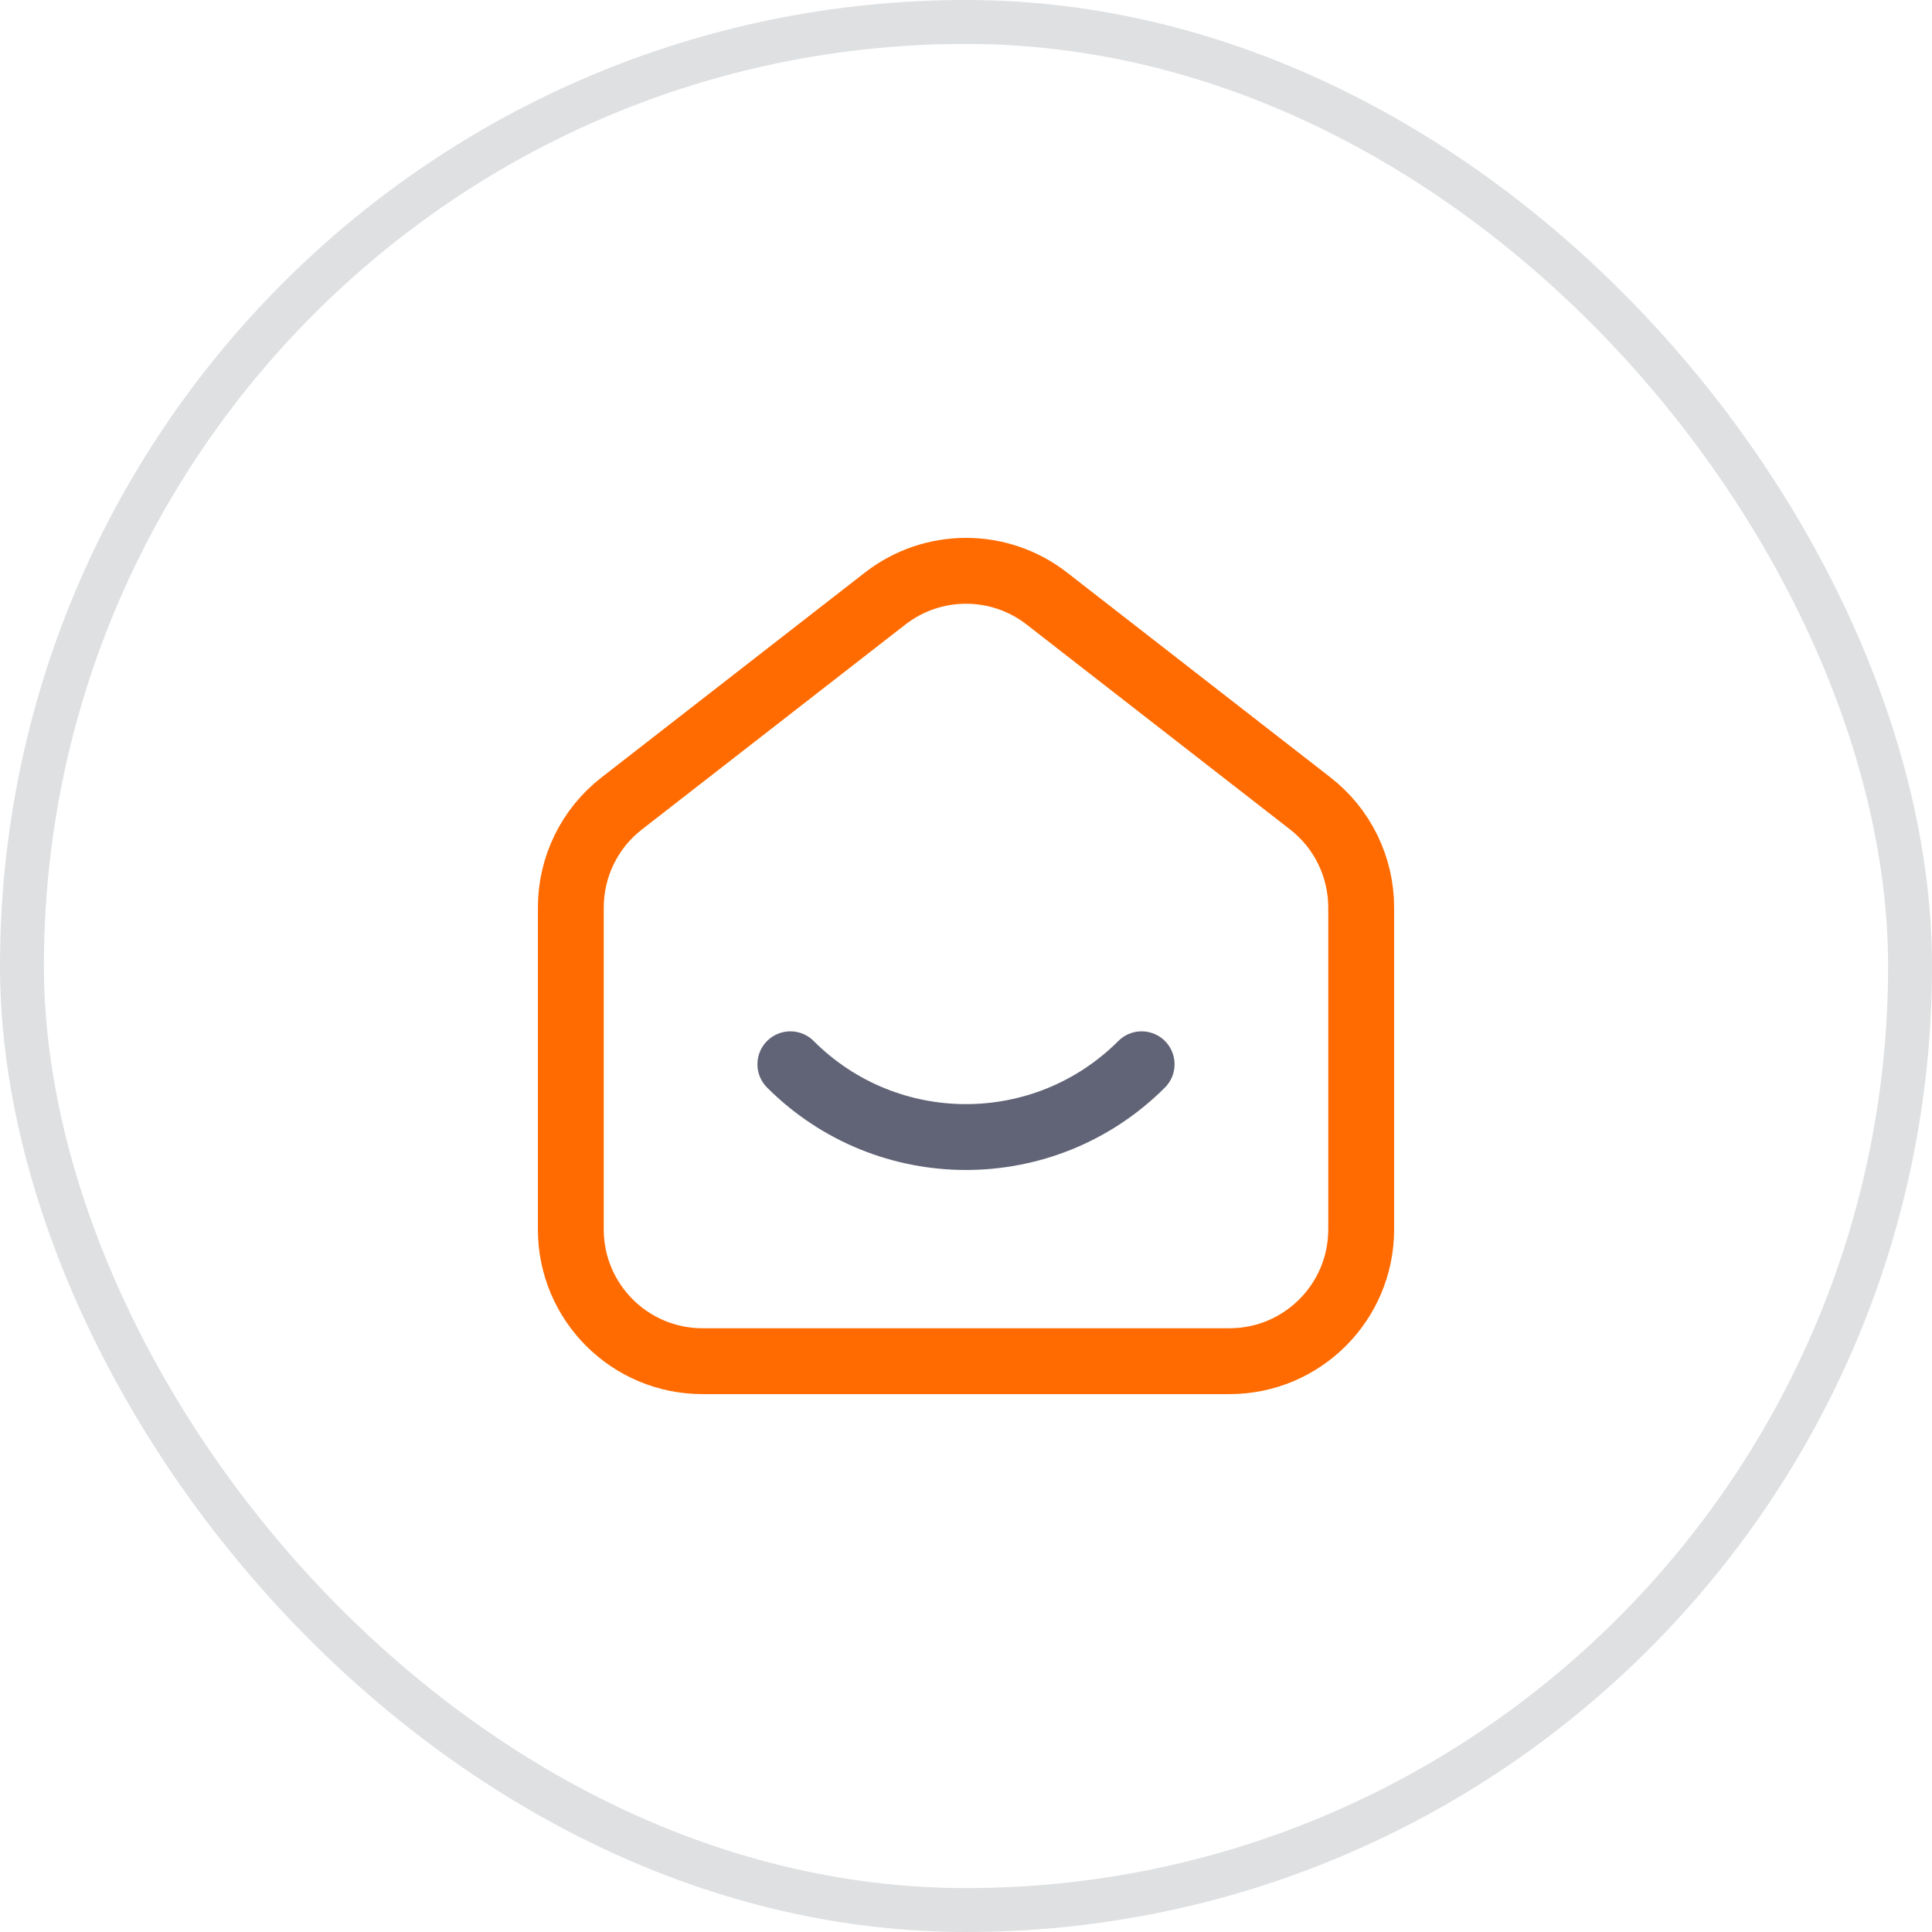 <svg width="44" height="44" viewBox="0 0 44 44" fill="none" xmlns="http://www.w3.org/2000/svg">
<rect x="0.5" y="0.5" width="43" height="43" rx="21.5" stroke="#525B67" stroke-opacity="0.19"/>
<path fill-rule="evenodd" clip-rule="evenodd" d="M29.842 18.299L23.842 13.632C22.759 12.789 21.242 12.789 20.158 13.632L14.158 18.299C13.427 18.867 13 19.741 13 20.667V28C13 29.657 14.343 31 16 31H28C29.657 31 31 29.657 31 28V20.667C31 19.741 30.573 18.867 29.842 18.299Z" stroke="#FF6B00" stroke-width="1.5"/>
<path d="M26 24.238C23.79 26.448 20.208 26.448 18 24.238" stroke="#616476" stroke-width="1.5" stroke-linecap="round" stroke-linejoin="round"/>
</svg>
